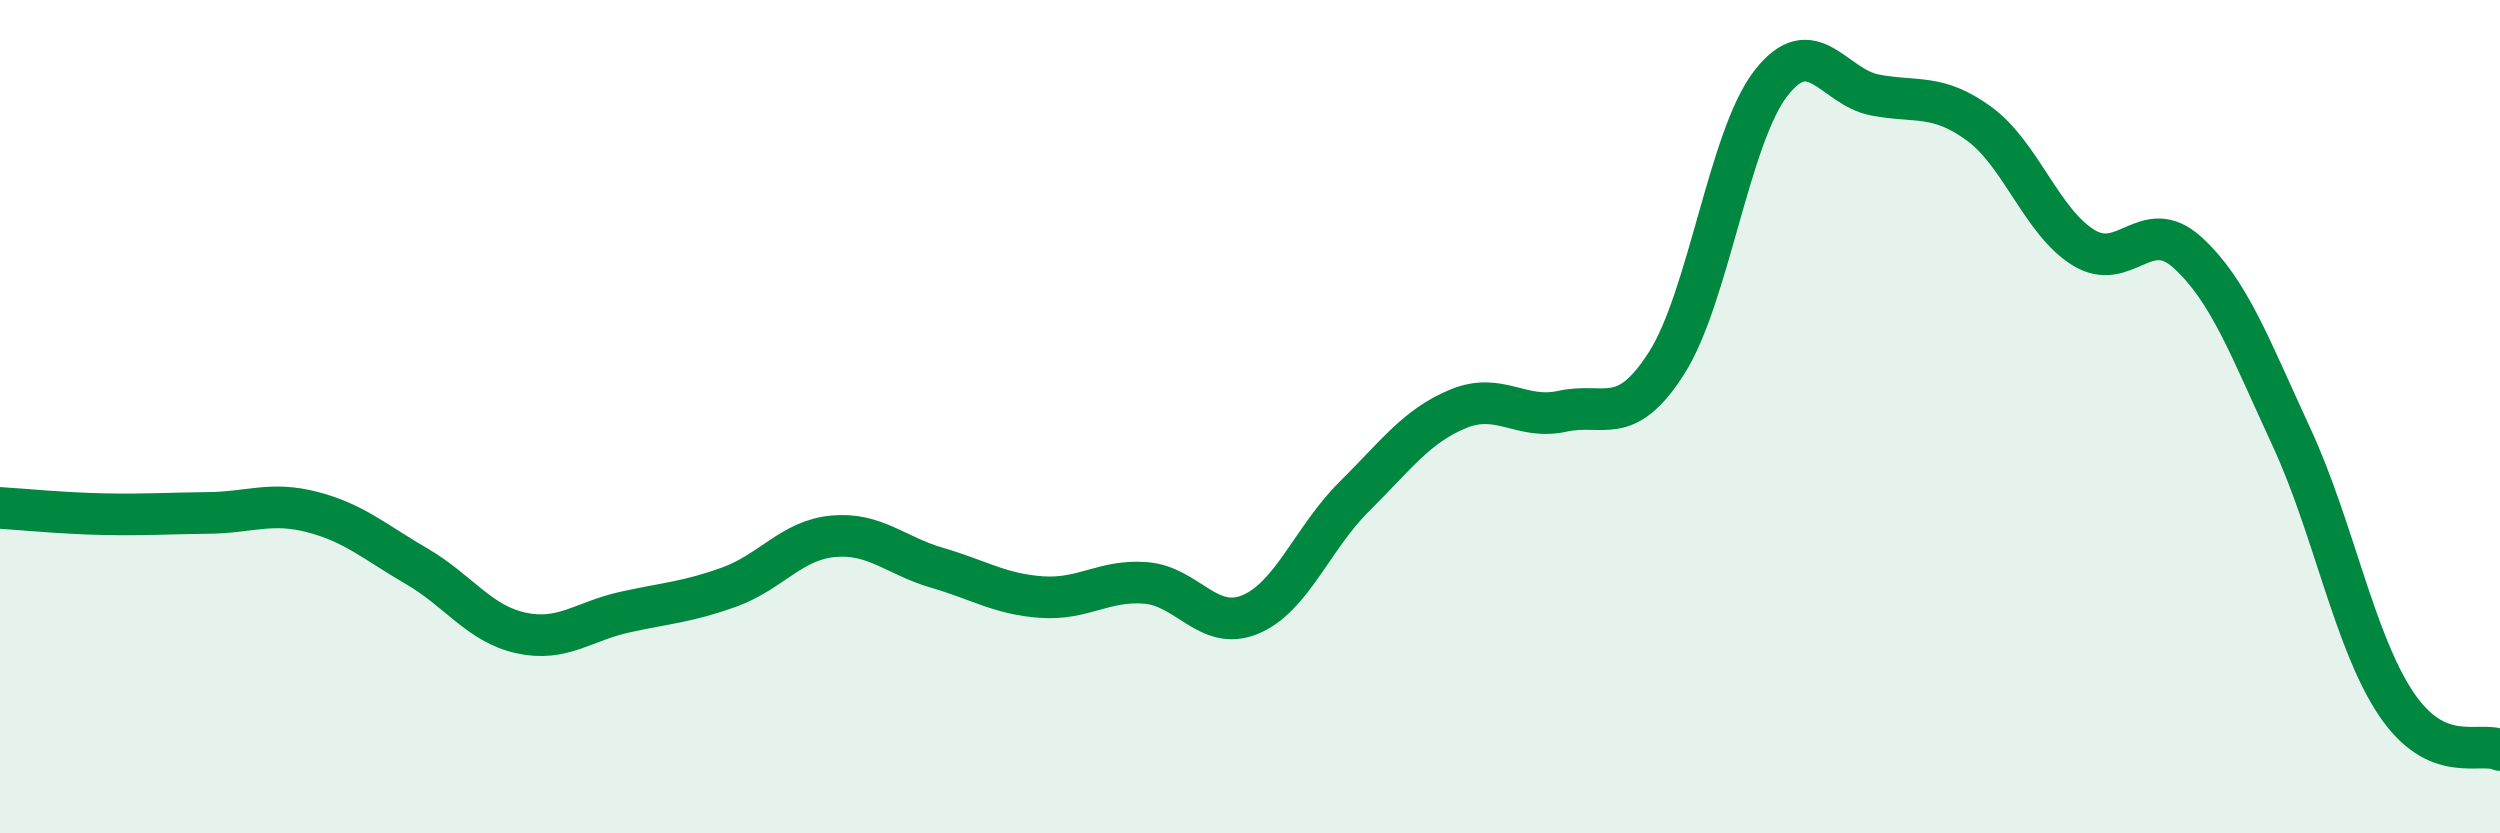 
    <svg width="60" height="20" viewBox="0 0 60 20" xmlns="http://www.w3.org/2000/svg">
      <path
        d="M 0,12.19 C 0.5,12.22 1.5,12.32 2.5,12.34 C 3.5,12.36 4,12.32 5,12.31 C 6,12.3 6.5,12.03 7.5,12.29 C 8.5,12.55 9,13.01 10,13.59 C 11,14.17 11.5,14.97 12.5,15.19 C 13.5,15.41 14,14.91 15,14.69 C 16,14.47 16.5,14.45 17.5,14.09 C 18.5,13.73 19,12.96 20,12.87 C 21,12.78 21.5,13.34 22.5,13.63 C 23.5,13.92 24,14.26 25,14.33 C 26,14.4 26.5,13.91 27.5,13.99 C 28.5,14.07 29,15.16 30,14.75 C 31,14.34 31.5,12.91 32.5,11.92 C 33.5,10.93 34,10.22 35,9.81 C 36,9.4 36.5,10.09 37.5,9.87 C 38.5,9.65 39,10.28 40,8.71 C 41,7.14 41.5,3.29 42.5,2 C 43.5,0.71 44,2.09 45,2.28 C 46,2.47 46.5,2.24 47.5,2.97 C 48.5,3.7 49,5.32 50,5.94 C 51,6.56 51.5,5.15 52.5,6.06 C 53.5,6.97 54,8.34 55,10.5 C 56,12.66 56.5,15.38 57.5,16.88 C 58.5,18.38 59.5,17.78 60,18L60 20L0 20Z"
        fill="#008740"
        opacity="0.1"
        stroke-linecap="round"
        stroke-linejoin="round"
      />
      <path
        d="M 0,12.19 C 0.5,12.22 1.5,12.32 2.5,12.34 C 3.5,12.36 4,12.32 5,12.31 C 6,12.3 6.5,12.03 7.5,12.29 C 8.5,12.55 9,13.01 10,13.59 C 11,14.17 11.5,14.97 12.5,15.19 C 13.5,15.41 14,14.91 15,14.69 C 16,14.47 16.5,14.45 17.5,14.09 C 18.5,13.73 19,12.96 20,12.87 C 21,12.78 21.5,13.34 22.5,13.63 C 23.5,13.92 24,14.26 25,14.33 C 26,14.4 26.5,13.91 27.5,13.99 C 28.5,14.07 29,15.16 30,14.75 C 31,14.34 31.5,12.91 32.5,11.92 C 33.5,10.93 34,10.22 35,9.81 C 36,9.4 36.5,10.09 37.5,9.87 C 38.5,9.65 39,10.28 40,8.71 C 41,7.14 41.5,3.29 42.5,2 C 43.5,0.71 44,2.09 45,2.28 C 46,2.47 46.5,2.24 47.5,2.97 C 48.5,3.7 49,5.32 50,5.94 C 51,6.56 51.5,5.15 52.5,6.06 C 53.5,6.97 54,8.34 55,10.5 C 56,12.66 56.5,15.38 57.5,16.88 C 58.5,18.38 59.5,17.78 60,18"
        stroke="#008740"
        stroke-width="1"
        fill="none"
        stroke-linecap="round"
        stroke-linejoin="round"
      />
    </svg>
  